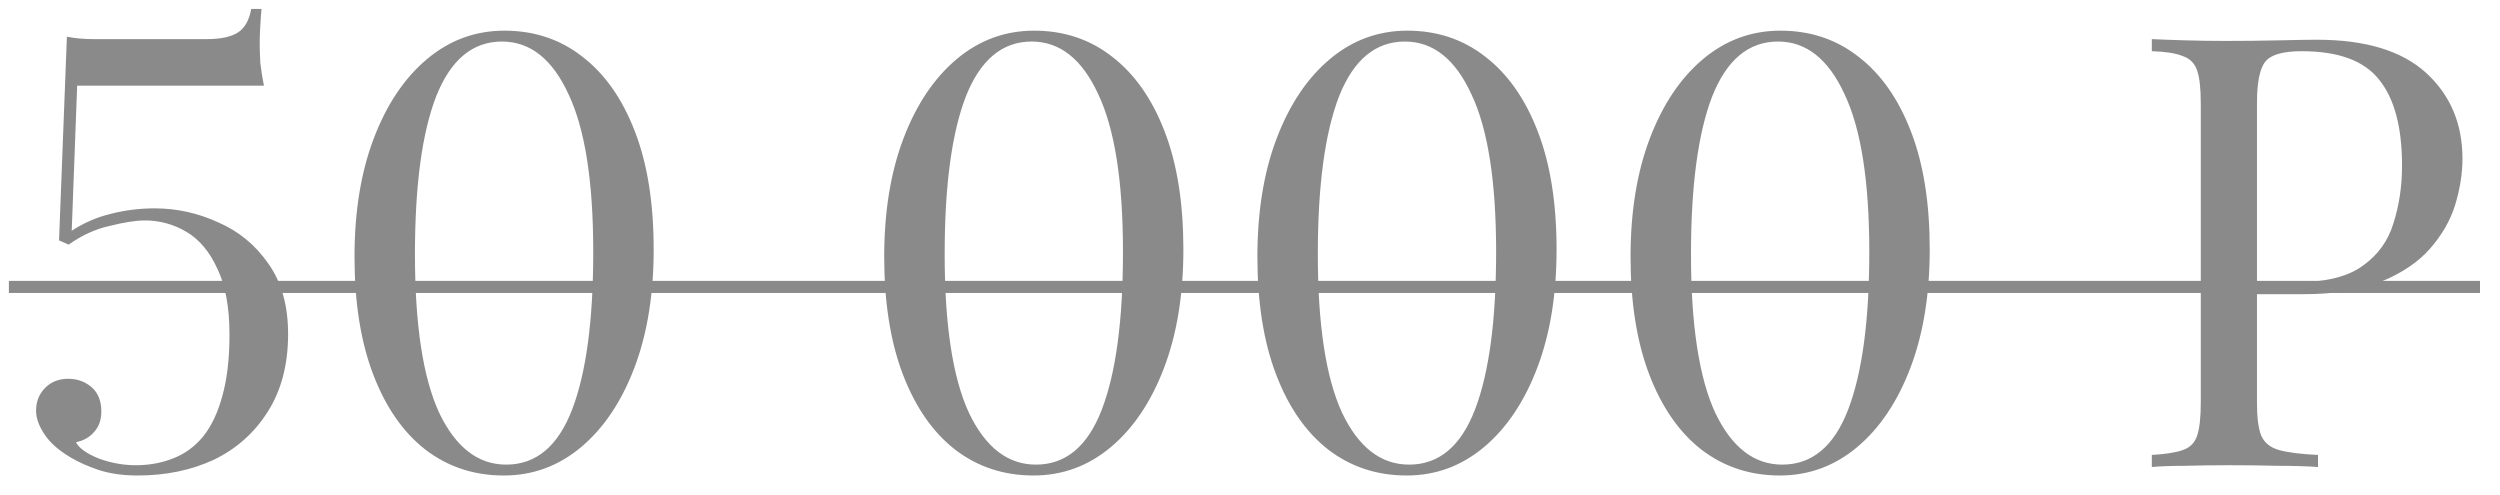 <?xml version="1.0" encoding="UTF-8"?> <svg xmlns="http://www.w3.org/2000/svg" width="91" height="18" viewBox="0 0 91 18" fill="none"> <g opacity="0.7"> <path d="M9.519 0.324C9.504 0.485 9.489 0.691 9.475 0.94C9.46 1.175 9.453 1.38 9.453 1.556C9.453 1.776 9.46 2.018 9.475 2.282C9.504 2.546 9.548 2.825 9.607 3.118H2.809L2.611 8.398C3.065 8.105 3.542 7.899 4.041 7.782C4.554 7.65 5.082 7.584 5.625 7.584C6.431 7.584 7.201 7.753 7.935 8.09C8.683 8.413 9.291 8.911 9.761 9.586C10.245 10.261 10.487 11.119 10.487 12.16C10.487 13.275 10.237 14.221 9.739 14.998C9.255 15.761 8.602 16.34 7.781 16.736C6.959 17.117 6.035 17.308 5.009 17.308C4.481 17.308 4.011 17.242 3.601 17.11C3.205 16.978 2.86 16.824 2.567 16.648C2.141 16.399 1.826 16.12 1.621 15.812C1.415 15.504 1.313 15.218 1.313 14.954C1.313 14.617 1.423 14.338 1.643 14.118C1.863 13.898 2.141 13.788 2.479 13.788C2.816 13.788 3.102 13.891 3.337 14.096C3.571 14.301 3.689 14.595 3.689 14.976C3.689 15.284 3.601 15.533 3.425 15.724C3.263 15.915 3.043 16.039 2.765 16.098C2.882 16.318 3.161 16.516 3.601 16.692C4.041 16.853 4.488 16.934 4.943 16.934C5.427 16.934 5.874 16.853 6.285 16.692C6.71 16.531 7.077 16.267 7.385 15.9C7.693 15.519 7.927 15.027 8.089 14.426C8.265 13.81 8.353 13.062 8.353 12.182C8.353 11.185 8.206 10.385 7.913 9.784C7.634 9.168 7.26 8.721 6.791 8.442C6.321 8.163 5.815 8.024 5.273 8.024C4.95 8.024 4.525 8.09 3.997 8.222C3.469 8.339 2.97 8.567 2.501 8.904L2.149 8.75L2.435 1.336C2.728 1.395 3.058 1.424 3.425 1.424H7.517C8.03 1.424 8.411 1.343 8.661 1.182C8.91 1.021 9.071 0.735 9.145 0.324H9.519ZM18.36 1.116C19.445 1.116 20.391 1.431 21.198 2.062C22.019 2.693 22.657 3.602 23.112 4.79C23.566 5.963 23.794 7.393 23.794 9.08C23.794 10.723 23.559 12.16 23.09 13.392C22.62 14.624 21.975 15.585 21.154 16.274C20.332 16.963 19.394 17.308 18.338 17.308C17.252 17.308 16.299 16.993 15.478 16.362C14.671 15.731 14.04 14.822 13.586 13.634C13.131 12.446 12.904 11.016 12.904 9.344C12.904 7.701 13.138 6.264 13.608 5.032C14.077 3.8 14.722 2.839 15.544 2.15C16.365 1.461 17.304 1.116 18.36 1.116ZM18.272 1.512C17.201 1.512 16.402 2.179 15.874 3.514C15.36 4.849 15.104 6.763 15.104 9.256C15.104 11.823 15.397 13.744 15.984 15.02C16.585 16.281 17.399 16.912 18.426 16.912C19.511 16.912 20.31 16.245 20.824 14.91C21.337 13.575 21.594 11.661 21.594 9.168C21.594 6.601 21.293 4.687 20.692 3.426C20.105 2.15 19.298 1.512 18.272 1.512ZM37.642 1.116C38.727 1.116 39.673 1.431 40.48 2.062C41.301 2.693 41.939 3.602 42.394 4.79C42.848 5.963 43.075 7.393 43.075 9.08C43.075 10.723 42.841 12.16 42.371 13.392C41.902 14.624 41.257 15.585 40.435 16.274C39.614 16.963 38.675 17.308 37.62 17.308C36.534 17.308 35.581 16.993 34.76 16.362C33.953 15.731 33.322 14.822 32.867 13.634C32.413 12.446 32.185 11.016 32.185 9.344C32.185 7.701 32.42 6.264 32.889 5.032C33.359 3.8 34.004 2.839 34.825 2.15C35.647 1.461 36.586 1.116 37.642 1.116ZM37.553 1.512C36.483 1.512 35.684 2.179 35.156 3.514C34.642 4.849 34.386 6.763 34.386 9.256C34.386 11.823 34.679 13.744 35.266 15.02C35.867 16.281 36.681 16.912 37.708 16.912C38.793 16.912 39.592 16.245 40.105 14.91C40.619 13.575 40.876 11.661 40.876 9.168C40.876 6.601 40.575 4.687 39.974 3.426C39.387 2.15 38.58 1.512 37.553 1.512ZM51.225 1.116C52.31 1.116 53.256 1.431 54.063 2.062C54.884 2.693 55.522 3.602 55.977 4.79C56.431 5.963 56.659 7.393 56.659 9.08C56.659 10.723 56.424 12.16 55.955 13.392C55.485 14.624 54.84 15.585 54.019 16.274C53.197 16.963 52.259 17.308 51.203 17.308C50.117 17.308 49.164 16.993 48.343 16.362C47.536 15.731 46.905 14.822 46.451 13.634C45.996 12.446 45.769 11.016 45.769 9.344C45.769 7.701 46.003 6.264 46.473 5.032C46.942 3.8 47.587 2.839 48.409 2.15C49.23 1.461 50.169 1.116 51.225 1.116ZM51.137 1.512C50.066 1.512 49.267 2.179 48.739 3.514C48.225 4.849 47.969 6.763 47.969 9.256C47.969 11.823 48.262 13.744 48.849 15.02C49.45 16.281 50.264 16.912 51.291 16.912C52.376 16.912 53.175 16.245 53.689 14.91C54.202 13.575 54.459 11.661 54.459 9.168C54.459 6.601 54.158 4.687 53.557 3.426C52.97 2.15 52.163 1.512 51.137 1.512ZM64.808 1.116C65.893 1.116 66.839 1.431 67.646 2.062C68.467 2.693 69.105 3.602 69.56 4.79C70.015 5.963 70.242 7.393 70.242 9.08C70.242 10.723 70.007 12.16 69.538 13.392C69.069 14.624 68.423 15.585 67.602 16.274C66.781 16.963 65.842 17.308 64.786 17.308C63.701 17.308 62.747 16.993 61.926 16.362C61.119 15.731 60.489 14.822 60.034 13.634C59.579 12.446 59.352 11.016 59.352 9.344C59.352 7.701 59.587 6.264 60.056 5.032C60.525 3.8 61.171 2.839 61.992 2.15C62.813 1.461 63.752 1.116 64.808 1.116ZM64.72 1.512C63.649 1.512 62.85 2.179 62.322 3.514C61.809 4.849 61.552 6.763 61.552 9.256C61.552 11.823 61.845 13.744 62.432 15.02C63.033 16.281 63.847 16.912 64.874 16.912C65.959 16.912 66.759 16.245 67.272 14.91C67.785 13.575 68.042 11.661 68.042 9.168C68.042 6.601 67.741 4.687 67.14 3.426C66.553 2.15 65.747 1.512 64.72 1.512ZM78.326 1.424C78.634 1.439 79.037 1.453 79.536 1.468C80.034 1.483 80.526 1.49 81.01 1.49C81.699 1.49 82.359 1.483 82.99 1.468C83.621 1.453 84.068 1.446 84.332 1.446C86.106 1.446 87.434 1.849 88.314 2.656C89.194 3.463 89.634 4.504 89.634 5.78C89.634 6.308 89.546 6.865 89.37 7.452C89.194 8.024 88.886 8.559 88.446 9.058C88.02 9.542 87.434 9.938 86.686 10.246C85.938 10.554 84.992 10.708 83.848 10.708H81.736V10.268H83.628C84.669 10.268 85.461 10.07 86.004 9.674C86.561 9.278 86.935 8.757 87.126 8.112C87.331 7.467 87.434 6.77 87.434 6.022C87.434 4.629 87.155 3.587 86.598 2.898C86.055 2.209 85.117 1.864 83.782 1.864C83.107 1.864 82.667 1.989 82.462 2.238C82.257 2.487 82.154 2.993 82.154 3.756V14.668C82.154 15.196 82.205 15.592 82.308 15.856C82.425 16.12 82.645 16.296 82.968 16.384C83.29 16.472 83.76 16.531 84.376 16.56V17C83.995 16.971 83.51 16.956 82.924 16.956C82.337 16.941 81.743 16.934 81.142 16.934C80.57 16.934 80.034 16.941 79.536 16.956C79.037 16.956 78.634 16.971 78.326 17V16.56C78.825 16.531 79.198 16.472 79.448 16.384C79.712 16.296 79.888 16.12 79.976 15.856C80.064 15.592 80.108 15.196 80.108 14.668V3.756C80.108 3.213 80.064 2.817 79.976 2.568C79.888 2.304 79.712 2.128 79.448 2.04C79.198 1.937 78.825 1.879 78.326 1.864V1.424Z" fill="#595959"></path> <path d="M0.323 10.224H90.272V10.664H0.323V10.224Z" fill="#595959"></path> </g> </svg> 
